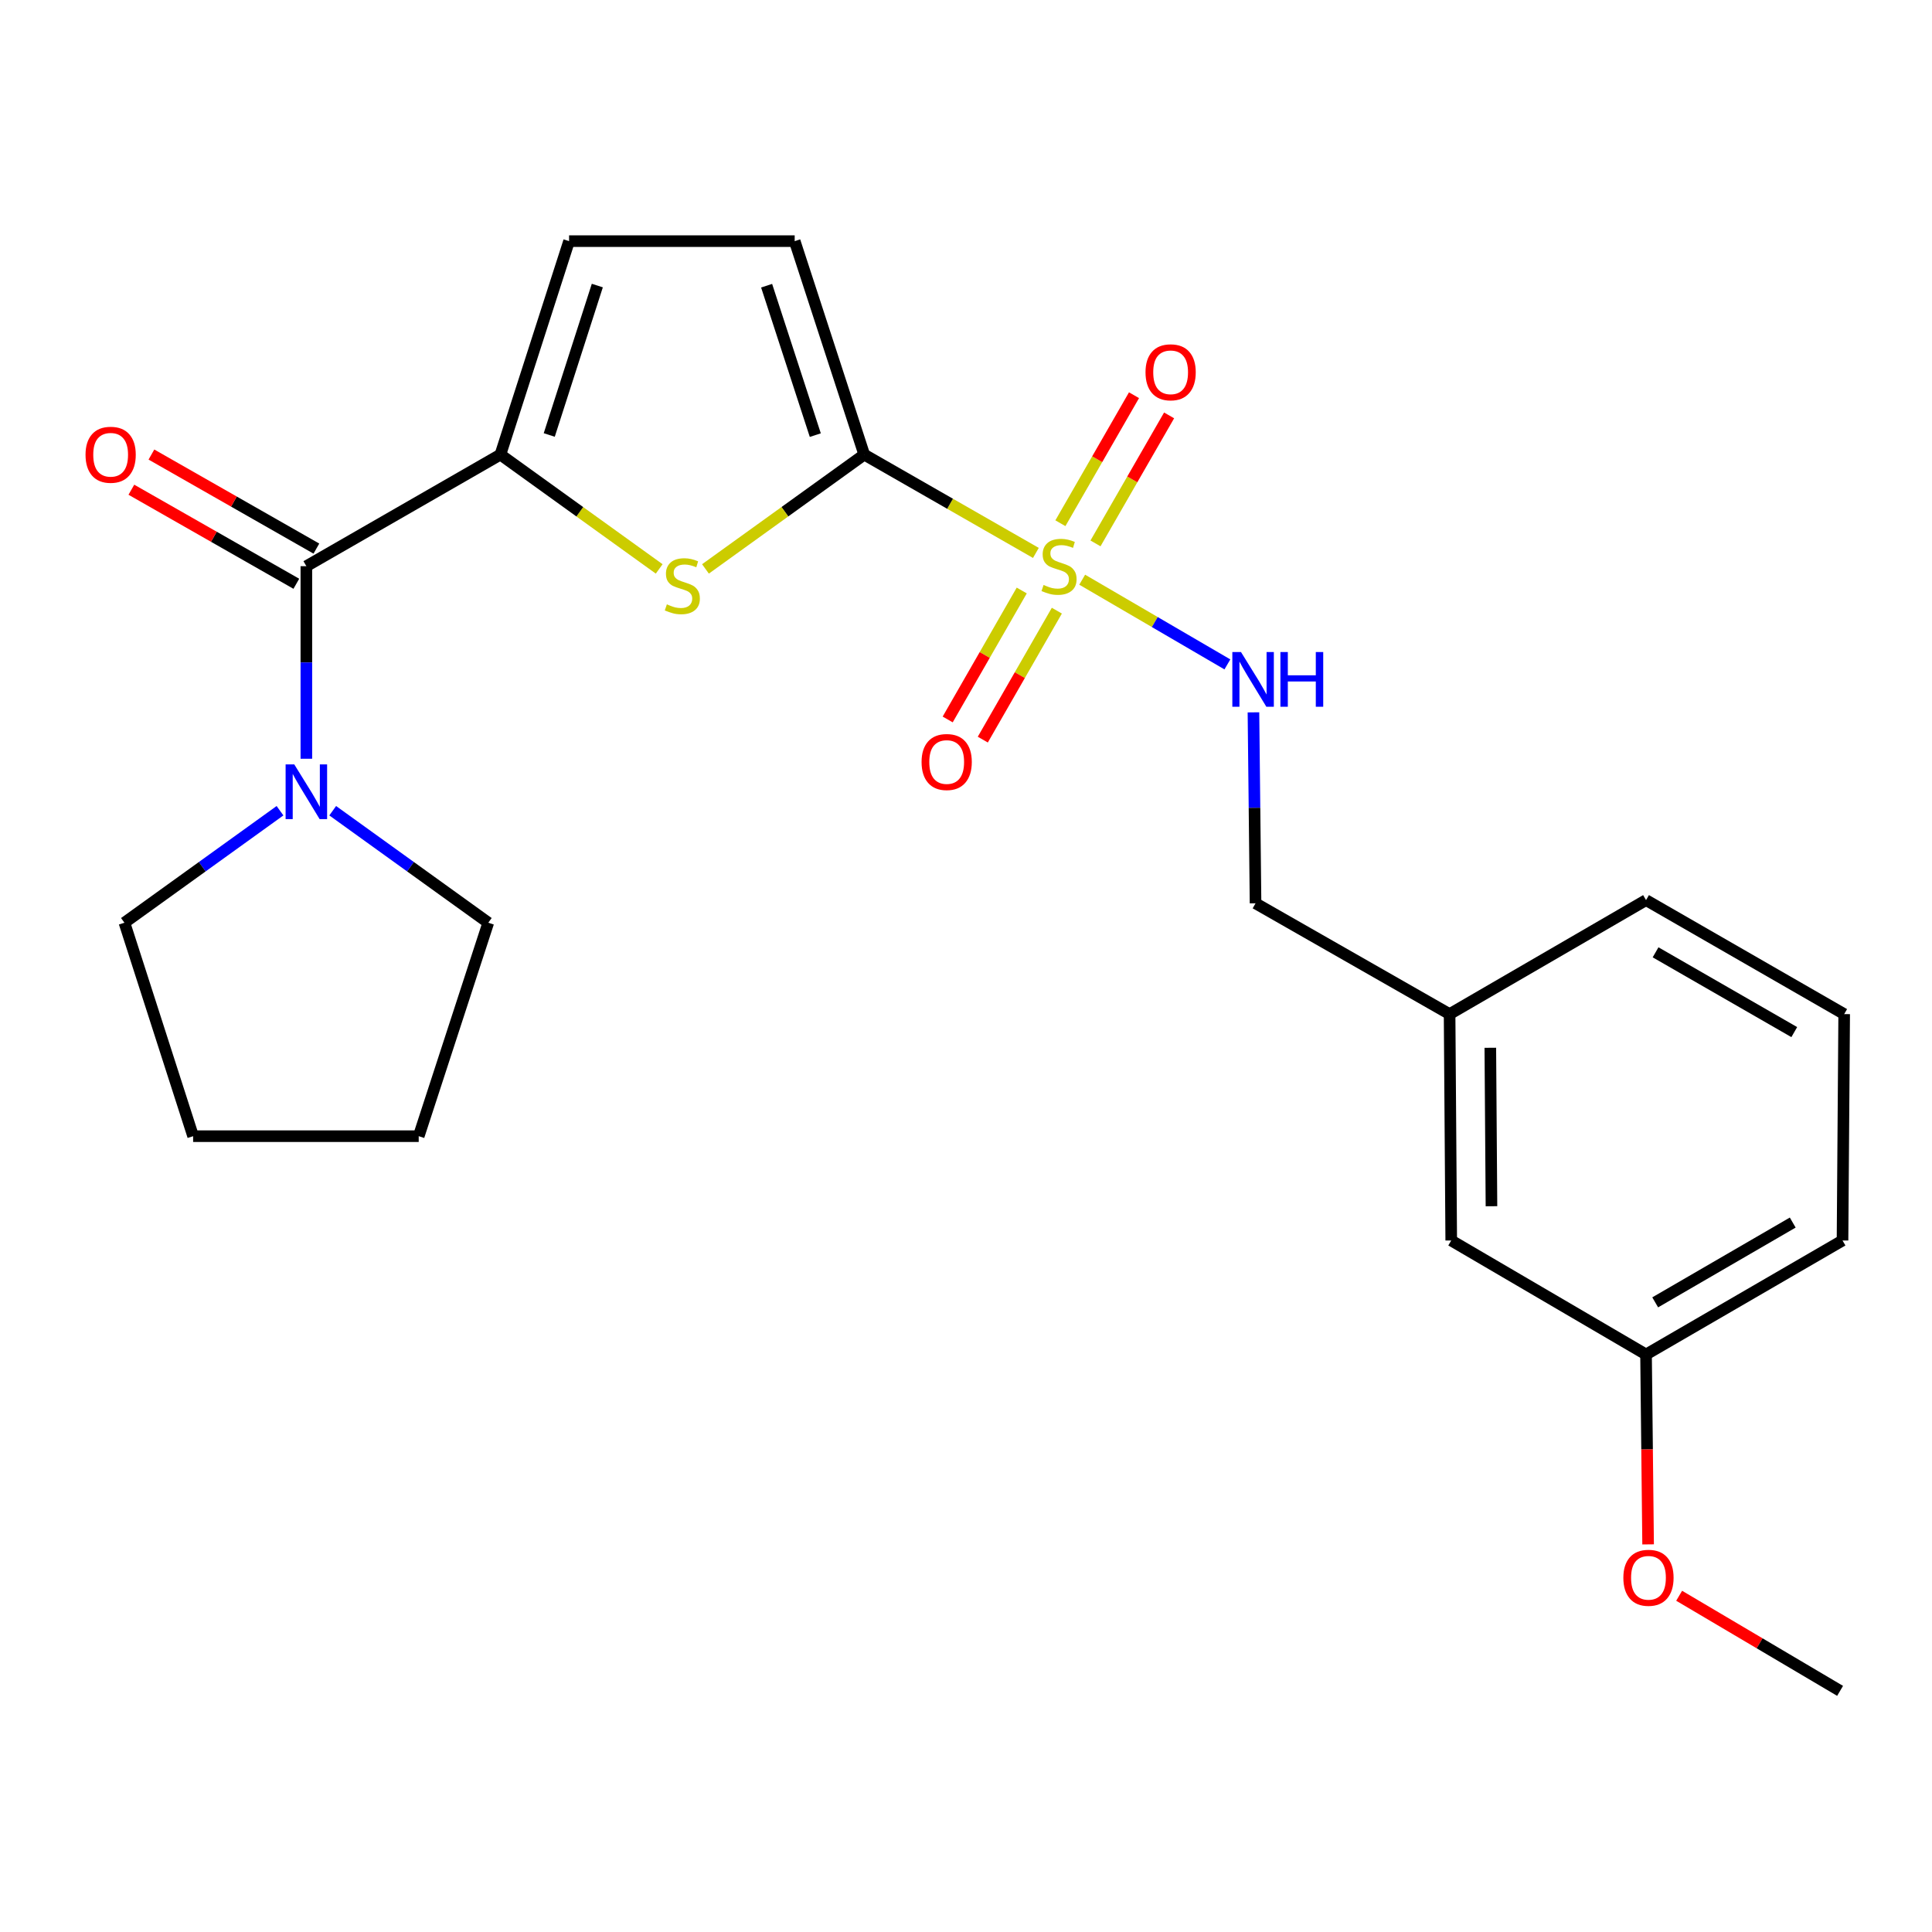 <?xml version='1.0' encoding='iso-8859-1'?>
<svg version='1.1' baseProfile='full'
              xmlns='http://www.w3.org/2000/svg'
                      xmlns:rdkit='http://www.rdkit.org/xml'
                      xmlns:xlink='http://www.w3.org/1999/xlink'
                  xml:space='preserve'
width='1000px' height='1000px' viewBox='0 0 1000 1000'>
<!-- END OF HEADER -->
<rect style='opacity:1.0;fill:#FFFFFF;stroke:none' width='1000' height='1000' x='0' y='0'> </rect>
<path class='bond-0' d='M 536.173,286.192 L 491.748,260.746' style='fill:none;fill-rule:evenodd;stroke:#CCCC00;stroke-width:6px;stroke-linecap:butt;stroke-linejoin:miter;stroke-opacity:1' />
<path class='bond-0' d='M 491.748,260.746 L 447.324,235.3' style='fill:none;fill-rule:evenodd;stroke:#000000;stroke-width:6px;stroke-linecap:butt;stroke-linejoin:miter;stroke-opacity:1' />
<path class='bond-7' d='M 560.145,300.051 L 597.721,321.972' style='fill:none;fill-rule:evenodd;stroke:#CCCC00;stroke-width:6px;stroke-linecap:butt;stroke-linejoin:miter;stroke-opacity:1' />
<path class='bond-7' d='M 597.721,321.972 L 635.296,343.894' style='fill:none;fill-rule:evenodd;stroke:#0000FF;stroke-width:6px;stroke-linecap:butt;stroke-linejoin:miter;stroke-opacity:1' />
<path class='bond-8' d='M 567.027,281.264 L 586.077,248.136' style='fill:none;fill-rule:evenodd;stroke:#CCCC00;stroke-width:6px;stroke-linecap:butt;stroke-linejoin:miter;stroke-opacity:1' />
<path class='bond-8' d='M 586.077,248.136 L 605.128,215.008' style='fill:none;fill-rule:evenodd;stroke:#FF0000;stroke-width:6px;stroke-linecap:butt;stroke-linejoin:miter;stroke-opacity:1' />
<path class='bond-8' d='M 548.86,270.818 L 567.911,237.69' style='fill:none;fill-rule:evenodd;stroke:#CCCC00;stroke-width:6px;stroke-linecap:butt;stroke-linejoin:miter;stroke-opacity:1' />
<path class='bond-8' d='M 567.911,237.69 L 586.961,204.561' style='fill:none;fill-rule:evenodd;stroke:#FF0000;stroke-width:6px;stroke-linecap:butt;stroke-linejoin:miter;stroke-opacity:1' />
<path class='bond-9' d='M 528.851,305.64 L 509.687,339.015' style='fill:none;fill-rule:evenodd;stroke:#CCCC00;stroke-width:6px;stroke-linecap:butt;stroke-linejoin:miter;stroke-opacity:1' />
<path class='bond-9' d='M 509.687,339.015 L 490.522,372.39' style='fill:none;fill-rule:evenodd;stroke:#FF0000;stroke-width:6px;stroke-linecap:butt;stroke-linejoin:miter;stroke-opacity:1' />
<path class='bond-9' d='M 547.024,316.075 L 527.86,349.45' style='fill:none;fill-rule:evenodd;stroke:#CCCC00;stroke-width:6px;stroke-linecap:butt;stroke-linejoin:miter;stroke-opacity:1' />
<path class='bond-9' d='M 527.86,349.45 L 508.696,382.825' style='fill:none;fill-rule:evenodd;stroke:#FF0000;stroke-width:6px;stroke-linecap:butt;stroke-linejoin:miter;stroke-opacity:1' />
<path class='bond-1' d='M 447.324,235.3 L 406.238,264.883' style='fill:none;fill-rule:evenodd;stroke:#000000;stroke-width:6px;stroke-linecap:butt;stroke-linejoin:miter;stroke-opacity:1' />
<path class='bond-1' d='M 406.238,264.883 L 365.153,294.467' style='fill:none;fill-rule:evenodd;stroke:#CCCC00;stroke-width:6px;stroke-linecap:butt;stroke-linejoin:miter;stroke-opacity:1' />
<path class='bond-5' d='M 447.324,235.3 L 411.326,124.814' style='fill:none;fill-rule:evenodd;stroke:#000000;stroke-width:6px;stroke-linecap:butt;stroke-linejoin:miter;stroke-opacity:1' />
<path class='bond-5' d='M 421.999,225.219 L 396.8,147.879' style='fill:none;fill-rule:evenodd;stroke:#000000;stroke-width:6px;stroke-linecap:butt;stroke-linejoin:miter;stroke-opacity:1' />
<path class='bond-2' d='M 341.192,294.468 L 300.1,264.884' style='fill:none;fill-rule:evenodd;stroke:#CCCC00;stroke-width:6px;stroke-linecap:butt;stroke-linejoin:miter;stroke-opacity:1' />
<path class='bond-2' d='M 300.1,264.884 L 259.009,235.3' style='fill:none;fill-rule:evenodd;stroke:#000000;stroke-width:6px;stroke-linecap:butt;stroke-linejoin:miter;stroke-opacity:1' />
<path class='bond-3' d='M 259.009,235.3 L 158.571,293.058' style='fill:none;fill-rule:evenodd;stroke:#000000;stroke-width:6px;stroke-linecap:butt;stroke-linejoin:miter;stroke-opacity:1' />
<path class='bond-24' d='M 259.009,235.3 L 294.553,124.814' style='fill:none;fill-rule:evenodd;stroke:#000000;stroke-width:6px;stroke-linecap:butt;stroke-linejoin:miter;stroke-opacity:1' />
<path class='bond-24' d='M 284.29,225.145 L 309.171,147.805' style='fill:none;fill-rule:evenodd;stroke:#000000;stroke-width:6px;stroke-linecap:butt;stroke-linejoin:miter;stroke-opacity:1' />
<path class='bond-4' d='M 158.571,293.058 L 158.571,342.893' style='fill:none;fill-rule:evenodd;stroke:#000000;stroke-width:6px;stroke-linecap:butt;stroke-linejoin:miter;stroke-opacity:1' />
<path class='bond-4' d='M 158.571,342.893 L 158.571,392.728' style='fill:none;fill-rule:evenodd;stroke:#0000FF;stroke-width:6px;stroke-linecap:butt;stroke-linejoin:miter;stroke-opacity:1' />
<path class='bond-10' d='M 163.761,283.955 L 121.068,259.613' style='fill:none;fill-rule:evenodd;stroke:#000000;stroke-width:6px;stroke-linecap:butt;stroke-linejoin:miter;stroke-opacity:1' />
<path class='bond-10' d='M 121.068,259.613 L 78.376,235.272' style='fill:none;fill-rule:evenodd;stroke:#FF0000;stroke-width:6px;stroke-linecap:butt;stroke-linejoin:miter;stroke-opacity:1' />
<path class='bond-10' d='M 153.381,302.16 L 110.688,277.818' style='fill:none;fill-rule:evenodd;stroke:#000000;stroke-width:6px;stroke-linecap:butt;stroke-linejoin:miter;stroke-opacity:1' />
<path class='bond-10' d='M 110.688,277.818 L 67.996,253.477' style='fill:none;fill-rule:evenodd;stroke:#FF0000;stroke-width:6px;stroke-linecap:butt;stroke-linejoin:miter;stroke-opacity:1' />
<path class='bond-15' d='M 172.211,419.628 L 212.473,448.614' style='fill:none;fill-rule:evenodd;stroke:#0000FF;stroke-width:6px;stroke-linecap:butt;stroke-linejoin:miter;stroke-opacity:1' />
<path class='bond-15' d='M 212.473,448.614 L 252.734,477.6' style='fill:none;fill-rule:evenodd;stroke:#000000;stroke-width:6px;stroke-linecap:butt;stroke-linejoin:miter;stroke-opacity:1' />
<path class='bond-16' d='M 144.93,419.628 L 104.669,448.614' style='fill:none;fill-rule:evenodd;stroke:#0000FF;stroke-width:6px;stroke-linecap:butt;stroke-linejoin:miter;stroke-opacity:1' />
<path class='bond-16' d='M 104.669,448.614 L 64.407,477.6' style='fill:none;fill-rule:evenodd;stroke:#000000;stroke-width:6px;stroke-linecap:butt;stroke-linejoin:miter;stroke-opacity:1' />
<path class='bond-6' d='M 411.326,124.814 L 294.553,124.814' style='fill:none;fill-rule:evenodd;stroke:#000000;stroke-width:6px;stroke-linecap:butt;stroke-linejoin:miter;stroke-opacity:1' />
<path class='bond-11' d='M 648.783,368.711 L 649.324,418.132' style='fill:none;fill-rule:evenodd;stroke:#0000FF;stroke-width:6px;stroke-linecap:butt;stroke-linejoin:miter;stroke-opacity:1' />
<path class='bond-11' d='M 649.324,418.132 L 649.866,467.553' style='fill:none;fill-rule:evenodd;stroke:#000000;stroke-width:6px;stroke-linecap:butt;stroke-linejoin:miter;stroke-opacity:1' />
<path class='bond-13' d='M 649.866,467.553 L 750.304,524.903' style='fill:none;fill-rule:evenodd;stroke:#000000;stroke-width:6px;stroke-linecap:butt;stroke-linejoin:miter;stroke-opacity:1' />
<path class='bond-12' d='M 751.154,642.071 L 750.304,524.903' style='fill:none;fill-rule:evenodd;stroke:#000000;stroke-width:6px;stroke-linecap:butt;stroke-linejoin:miter;stroke-opacity:1' />
<path class='bond-12' d='M 771.982,624.344 L 771.387,542.326' style='fill:none;fill-rule:evenodd;stroke:#000000;stroke-width:6px;stroke-linecap:butt;stroke-linejoin:miter;stroke-opacity:1' />
<path class='bond-14' d='M 751.154,642.071 L 851.988,701.075' style='fill:none;fill-rule:evenodd;stroke:#000000;stroke-width:6px;stroke-linecap:butt;stroke-linejoin:miter;stroke-opacity:1' />
<path class='bond-19' d='M 750.304,524.903 L 851.988,465.9' style='fill:none;fill-rule:evenodd;stroke:#000000;stroke-width:6px;stroke-linecap:butt;stroke-linejoin:miter;stroke-opacity:1' />
<path class='bond-17' d='M 851.988,701.075 L 852.523,750.223' style='fill:none;fill-rule:evenodd;stroke:#000000;stroke-width:6px;stroke-linecap:butt;stroke-linejoin:miter;stroke-opacity:1' />
<path class='bond-17' d='M 852.523,750.223 L 853.058,799.371' style='fill:none;fill-rule:evenodd;stroke:#FF0000;stroke-width:6px;stroke-linecap:butt;stroke-linejoin:miter;stroke-opacity:1' />
<path class='bond-25' d='M 851.988,701.075 L 953.684,642.071' style='fill:none;fill-rule:evenodd;stroke:#000000;stroke-width:6px;stroke-linecap:butt;stroke-linejoin:miter;stroke-opacity:1' />
<path class='bond-25' d='M 856.726,674.098 L 927.913,632.796' style='fill:none;fill-rule:evenodd;stroke:#000000;stroke-width:6px;stroke-linecap:butt;stroke-linejoin:miter;stroke-opacity:1' />
<path class='bond-23' d='M 252.734,477.6 L 216.724,588.086' style='fill:none;fill-rule:evenodd;stroke:#000000;stroke-width:6px;stroke-linecap:butt;stroke-linejoin:miter;stroke-opacity:1' />
<path class='bond-22' d='M 64.407,477.6 L 99.963,588.086' style='fill:none;fill-rule:evenodd;stroke:#000000;stroke-width:6px;stroke-linecap:butt;stroke-linejoin:miter;stroke-opacity:1' />
<path class='bond-21' d='M 869.126,825.962 L 910.776,850.574' style='fill:none;fill-rule:evenodd;stroke:#FF0000;stroke-width:6px;stroke-linecap:butt;stroke-linejoin:miter;stroke-opacity:1' />
<path class='bond-21' d='M 910.776,850.574 L 952.427,875.186' style='fill:none;fill-rule:evenodd;stroke:#000000;stroke-width:6px;stroke-linecap:butt;stroke-linejoin:miter;stroke-opacity:1' />
<path class='bond-18' d='M 954.545,524.903 L 851.988,465.9' style='fill:none;fill-rule:evenodd;stroke:#000000;stroke-width:6px;stroke-linecap:butt;stroke-linejoin:miter;stroke-opacity:1' />
<path class='bond-18' d='M 928.711,534.217 L 856.921,492.915' style='fill:none;fill-rule:evenodd;stroke:#000000;stroke-width:6px;stroke-linecap:butt;stroke-linejoin:miter;stroke-opacity:1' />
<path class='bond-20' d='M 954.545,524.903 L 953.684,642.071' style='fill:none;fill-rule:evenodd;stroke:#000000;stroke-width:6px;stroke-linecap:butt;stroke-linejoin:miter;stroke-opacity:1' />
<path class='bond-26' d='M 99.963,588.086 L 216.724,588.086' style='fill:none;fill-rule:evenodd;stroke:#000000;stroke-width:6px;stroke-linecap:butt;stroke-linejoin:miter;stroke-opacity:1' />
<path  class='atom-0' d='M 540.158 302.778
Q 540.478 302.898, 541.798 303.458
Q 543.118 304.018, 544.558 304.378
Q 546.038 304.698, 547.478 304.698
Q 550.158 304.698, 551.718 303.418
Q 553.278 302.098, 553.278 299.818
Q 553.278 298.258, 552.478 297.298
Q 551.718 296.338, 550.518 295.818
Q 549.318 295.298, 547.318 294.698
Q 544.798 293.938, 543.278 293.218
Q 541.798 292.498, 540.718 290.978
Q 539.678 289.458, 539.678 286.898
Q 539.678 283.338, 542.078 281.138
Q 544.518 278.938, 549.318 278.938
Q 552.598 278.938, 556.318 280.498
L 555.398 283.578
Q 551.998 282.178, 549.438 282.178
Q 546.678 282.178, 545.158 283.338
Q 543.638 284.458, 543.678 286.418
Q 543.678 287.938, 544.438 288.858
Q 545.238 289.778, 546.358 290.298
Q 547.518 290.818, 549.438 291.418
Q 551.998 292.218, 553.518 293.018
Q 555.038 293.818, 556.118 295.458
Q 557.238 297.058, 557.238 299.818
Q 557.238 303.738, 554.598 305.858
Q 551.998 307.938, 547.638 307.938
Q 545.118 307.938, 543.198 307.378
Q 541.318 306.858, 539.078 305.938
L 540.158 302.778
' fill='#CCCC00'/>
<path  class='atom-2' d='M 345.172 312.813
Q 345.492 312.933, 346.812 313.493
Q 348.132 314.053, 349.572 314.413
Q 351.052 314.733, 352.492 314.733
Q 355.172 314.733, 356.732 313.453
Q 358.292 312.133, 358.292 309.853
Q 358.292 308.293, 357.492 307.333
Q 356.732 306.373, 355.532 305.853
Q 354.332 305.333, 352.332 304.733
Q 349.812 303.973, 348.292 303.253
Q 346.812 302.533, 345.732 301.013
Q 344.692 299.493, 344.692 296.933
Q 344.692 293.373, 347.092 291.173
Q 349.532 288.973, 354.332 288.973
Q 357.612 288.973, 361.332 290.533
L 360.412 293.613
Q 357.012 292.213, 354.452 292.213
Q 351.692 292.213, 350.172 293.373
Q 348.652 294.493, 348.692 296.453
Q 348.692 297.973, 349.452 298.893
Q 350.252 299.813, 351.372 300.333
Q 352.532 300.853, 354.452 301.453
Q 357.012 302.253, 358.532 303.053
Q 360.052 303.853, 361.132 305.493
Q 362.252 307.093, 362.252 309.853
Q 362.252 313.773, 359.612 315.893
Q 357.012 317.973, 352.652 317.973
Q 350.132 317.973, 348.212 317.413
Q 346.332 316.893, 344.092 315.973
L 345.172 312.813
' fill='#CCCC00'/>
<path  class='atom-5' d='M 152.311 395.647
L 161.591 410.647
Q 162.511 412.127, 163.991 414.807
Q 165.471 417.487, 165.551 417.647
L 165.551 395.647
L 169.311 395.647
L 169.311 423.967
L 165.431 423.967
L 155.471 407.567
Q 154.311 405.647, 153.071 403.447
Q 151.871 401.247, 151.511 400.567
L 151.511 423.967
L 147.831 423.967
L 147.831 395.647
L 152.311 395.647
' fill='#0000FF'/>
<path  class='atom-8' d='M 642.337 337.493
L 651.617 352.493
Q 652.537 353.973, 654.017 356.653
Q 655.497 359.333, 655.577 359.493
L 655.577 337.493
L 659.337 337.493
L 659.337 365.813
L 655.457 365.813
L 645.497 349.413
Q 644.337 347.493, 643.097 345.293
Q 641.897 343.093, 641.537 342.413
L 641.537 365.813
L 637.857 365.813
L 637.857 337.493
L 642.337 337.493
' fill='#0000FF'/>
<path  class='atom-8' d='M 662.737 337.493
L 666.577 337.493
L 666.577 349.533
L 681.057 349.533
L 681.057 337.493
L 684.897 337.493
L 684.897 365.813
L 681.057 365.813
L 681.057 352.733
L 666.577 352.733
L 666.577 365.813
L 662.737 365.813
L 662.737 337.493
' fill='#0000FF'/>
<path  class='atom-9' d='M 592.916 192.699
Q 592.916 185.899, 596.276 182.099
Q 599.636 178.299, 605.916 178.299
Q 612.196 178.299, 615.556 182.099
Q 618.916 185.899, 618.916 192.699
Q 618.916 199.579, 615.516 203.499
Q 612.116 207.379, 605.916 207.379
Q 599.676 207.379, 596.276 203.499
Q 592.916 199.619, 592.916 192.699
M 605.916 204.179
Q 610.236 204.179, 612.556 201.299
Q 614.916 198.379, 614.916 192.699
Q 614.916 187.139, 612.556 184.339
Q 610.236 181.499, 605.916 181.499
Q 601.596 181.499, 599.236 184.299
Q 596.916 187.099, 596.916 192.699
Q 596.916 198.419, 599.236 201.299
Q 601.596 204.179, 605.916 204.179
' fill='#FF0000'/>
<path  class='atom-10' d='M 477.005 394.414
Q 477.005 387.614, 480.365 383.814
Q 483.725 380.014, 490.005 380.014
Q 496.285 380.014, 499.645 383.814
Q 503.005 387.614, 503.005 394.414
Q 503.005 401.294, 499.605 405.214
Q 496.205 409.094, 490.005 409.094
Q 483.765 409.094, 480.365 405.214
Q 477.005 401.334, 477.005 394.414
M 490.005 405.894
Q 494.325 405.894, 496.645 403.014
Q 499.005 400.094, 499.005 394.414
Q 499.005 388.854, 496.645 386.054
Q 494.325 383.214, 490.005 383.214
Q 485.685 383.214, 483.325 386.014
Q 481.005 388.814, 481.005 394.414
Q 481.005 400.134, 483.325 403.014
Q 485.685 405.894, 490.005 405.894
' fill='#FF0000'/>
<path  class='atom-11' d='M 44.271 235.38
Q 44.271 228.58, 47.631 224.78
Q 50.991 220.98, 57.271 220.98
Q 63.551 220.98, 66.911 224.78
Q 70.271 228.58, 70.271 235.38
Q 70.271 242.26, 66.871 246.18
Q 63.471 250.06, 57.271 250.06
Q 51.031 250.06, 47.631 246.18
Q 44.271 242.3, 44.271 235.38
M 57.271 246.86
Q 61.591 246.86, 63.911 243.98
Q 66.271 241.06, 66.271 235.38
Q 66.271 229.82, 63.911 227.02
Q 61.591 224.18, 57.271 224.18
Q 52.951 224.18, 50.591 226.98
Q 48.271 229.78, 48.271 235.38
Q 48.271 241.1, 50.591 243.98
Q 52.951 246.86, 57.271 246.86
' fill='#FF0000'/>
<path  class='atom-18' d='M 840.246 816.658
Q 840.246 809.858, 843.606 806.058
Q 846.966 802.258, 853.246 802.258
Q 859.526 802.258, 862.886 806.058
Q 866.246 809.858, 866.246 816.658
Q 866.246 823.538, 862.846 827.458
Q 859.446 831.338, 853.246 831.338
Q 847.006 831.338, 843.606 827.458
Q 840.246 823.578, 840.246 816.658
M 853.246 828.138
Q 857.566 828.138, 859.886 825.258
Q 862.246 822.338, 862.246 816.658
Q 862.246 811.098, 859.886 808.298
Q 857.566 805.458, 853.246 805.458
Q 848.926 805.458, 846.566 808.258
Q 844.246 811.058, 844.246 816.658
Q 844.246 822.378, 846.566 825.258
Q 848.926 828.138, 853.246 828.138
' fill='#FF0000'/>
</svg>
